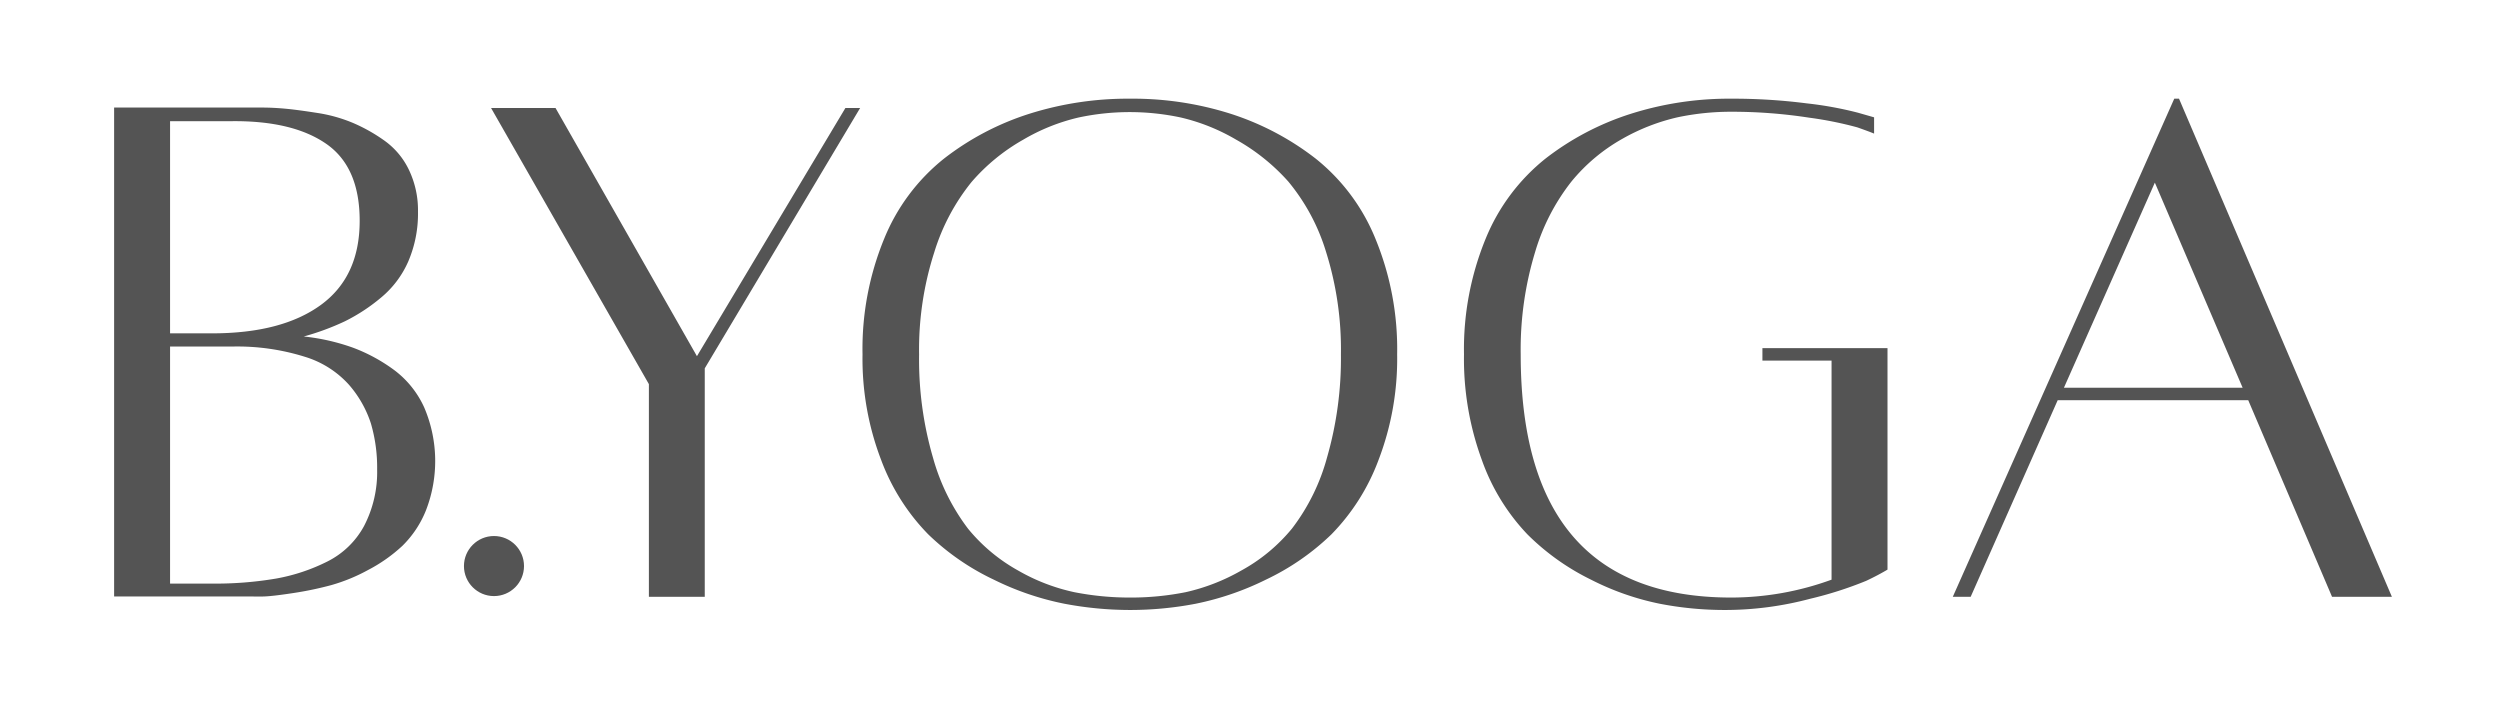 <svg xmlns="http://www.w3.org/2000/svg" viewBox="0 0 357.96 100.52"><defs><style>.a{fill:#545454;}</style></defs><path class="a" d="M43.49,48.18a30.06,30.06,0,0,1,7.07,1.61A24.17,24.17,0,0,1,56.46,53a13.77,13.77,0,0,1,4.28,5.34A19.51,19.51,0,0,1,61,73.05a14.81,14.81,0,0,1-3.39,5.11,22.29,22.29,0,0,1-4.9,3.45,25.35,25.35,0,0,1-5.28,2.17A49.09,49.09,0,0,1,42.1,84.9c-1.89.29-3.28.46-4.17.5s-1.71,0-2.45,0H16.34v-70H37.48c1.12,0,2.27.06,3.45.17s2.71.32,4.56.61a21.5,21.5,0,0,1,5.12,1.45,23.9,23.9,0,0,1,4.51,2.56,10.91,10.91,0,0,1,3.45,4.17,13.41,13.41,0,0,1,1.28,5.95,17.39,17.39,0,0,1-1.39,7.12,14,14,0,0,1-3.9,5.18A26,26,0,0,1,49.39,46,36.39,36.39,0,0,1,43.49,48.18ZM33.25,17.35h-8.9V47.73h6q10,0,15.58-4.06T51.5,31.6q0-7.68-4.78-11T33.25,17.35ZM30.36,83.56a51.66,51.66,0,0,0,9.18-.72,26.83,26.83,0,0,0,7.35-2.45,12.16,12.16,0,0,0,5.23-5.06A16.73,16.73,0,0,0,54,67.2a22.44,22.44,0,0,0-.89-6.56A15.92,15.92,0,0,0,50,55.13a13.94,13.94,0,0,0-6.4-4.06,32.35,32.35,0,0,0-10.35-1.45h-8.9V83.56Z"></path><path class="a" d="M121.05,15.46h2.11L100.91,52.74V85.45h-8V55L70.31,15.46h9.23L99.79,51Z"></path><path class="a" d="M147.36,16.3a46.8,46.8,0,0,1,14.47-2.17,46.28,46.28,0,0,1,14.41,2.17,39.52,39.52,0,0,1,12.13,6.4,28.3,28.3,0,0,1,8.56,11.46,41.48,41.48,0,0,1,3.12,16.58,40.48,40.48,0,0,1-2.67,15.13,30.3,30.3,0,0,1-6.73,10.63,35.1,35.1,0,0,1-9.4,6.5,41,41,0,0,1-10.07,3.45,50,50,0,0,1-9.35.89,50.65,50.65,0,0,1-9.4-.89A40.65,40.65,0,0,1,142.3,83a35,35,0,0,1-9.4-6.5,30.3,30.3,0,0,1-6.73-10.63,40.48,40.48,0,0,1-2.67-15.13,41.48,41.48,0,0,1,3.11-16.58,28.32,28.32,0,0,1,8.57-11.46A39.22,39.22,0,0,1,147.36,16.3Zm6.46,68.49a40.91,40.91,0,0,0,8,.77,40,40,0,0,0,7.95-.77,28.64,28.64,0,0,0,8-3.12,24.73,24.73,0,0,0,7.23-6A29.38,29.38,0,0,0,190,65.54a51.28,51.28,0,0,0,2-14.8,46.63,46.63,0,0,0-2.12-14.64A28.93,28.93,0,0,0,184.47,26,29,29,0,0,0,177,20a28.4,28.4,0,0,0-7.9-3.17,35,35,0,0,0-14.69,0,28.28,28.28,0,0,0-7.9,3.17,27.94,27.94,0,0,0-7.4,6.06,30,30,0,0,0-5.34,10.07,45.45,45.45,0,0,0-2.17,14.64,50.19,50.19,0,0,0,2,14.8,30.12,30.12,0,0,0,5,10.12,24.79,24.79,0,0,0,7.18,6A27.8,27.8,0,0,0,153.82,84.79Z"></path><path class="a" d="M252.35,49.85h17.91V81.56c-.74.44-1.76,1-3.06,1.61a53.48,53.48,0,0,1-8,2.56,47.42,47.42,0,0,1-12.3,1.61,48.64,48.64,0,0,1-9.23-.89A38.39,38.39,0,0,1,227.81,83a34.13,34.13,0,0,1-9.12-6.5,29.86,29.86,0,0,1-6.51-10.63,42,42,0,0,1-2.56-15.13,41.66,41.66,0,0,1,3.11-16.58A28.41,28.41,0,0,1,221.3,22.7a39.38,39.38,0,0,1,12.19-6.4,46.56,46.56,0,0,1,14.41-2.17,82.57,82.57,0,0,1,10.79.67A52,52,0,0,1,266,16.13l2.34.67v2.33c-.52-.22-1.32-.51-2.39-.89a52.19,52.19,0,0,0-6.9-1.39A72.53,72.53,0,0,0,247.9,16a37.2,37.2,0,0,0-7.63.78,29.13,29.13,0,0,0-8,3.11A25.71,25.71,0,0,0,225,26,30.1,30.1,0,0,0,219.8,36.1a47.89,47.89,0,0,0-2.06,14.64q0,34.83,30.16,34.82A42.08,42.08,0,0,0,262.25,83V51.63h-9.9Z"></path><path class="a" d="M333.91,85.45l-12-28.15H294.63L282.17,85.45h-2.56l31.71-71.32H312l30.48,71.32ZM295.52,55.52h25.59L308.54,26.15Z"></path><circle class="a" cx="70.73" cy="81.05" r="4.3"></circle></svg>